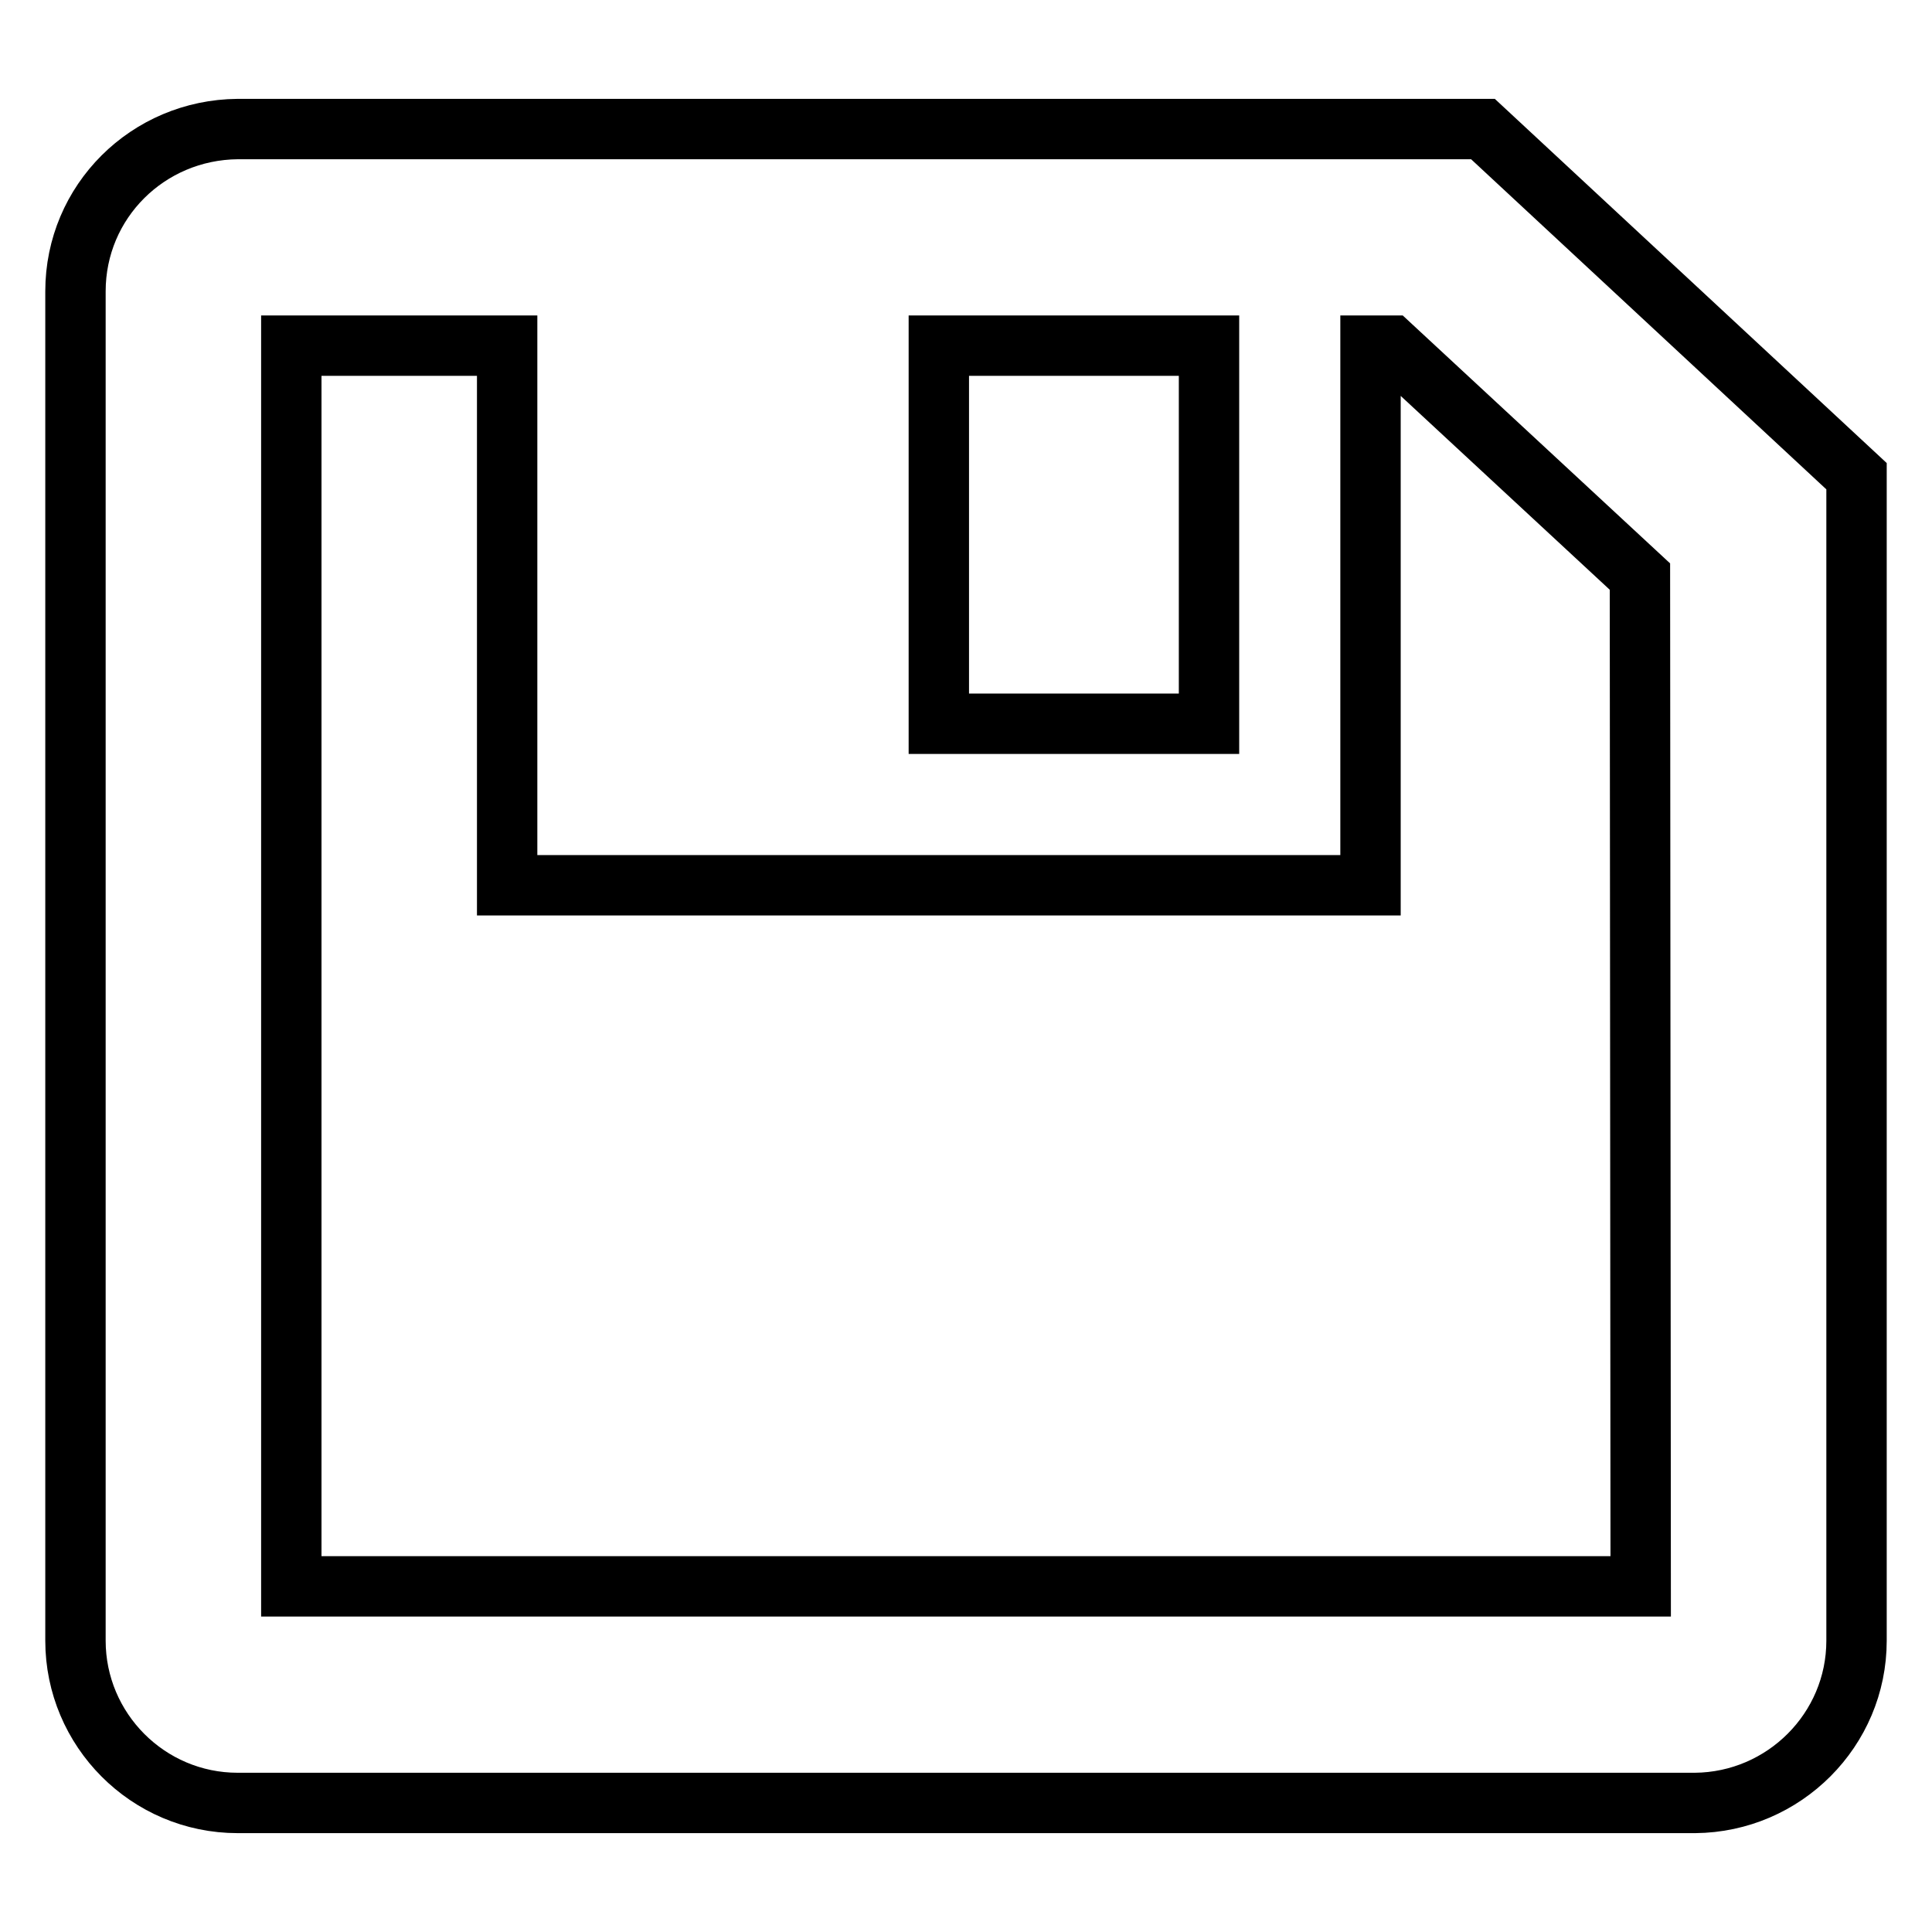<?xml version="1.0" encoding="utf-8"?>
<!-- Svg Vector Icons : http://www.onlinewebfonts.com/icon -->
<!DOCTYPE svg PUBLIC "-//W3C//DTD SVG 1.1//EN" "http://www.w3.org/Graphics/SVG/1.1/DTD/svg11.dtd">
<svg version="1.1" xmlns="http://www.w3.org/2000/svg" xmlns:xlink="http://www.w3.org/1999/xlink" x="0px" y="0px" viewBox="0 0 256 256" enable-background="new 0 0 256 256" xml:space="preserve">
<g><g><path stroke-width="8" fill-opacity="0" stroke="#000000"  d="M246,217.4V63.1l-49.5-46h-165C19.6,17.2,10,26.7,10,38.6v178.8c0,11.8,9.6,21.5,21.5,21.5h193.1C236.4,238.8,246,229.2,246,217.4z M124.4,45.8h35.8v50.1h-35.8V45.8L124.4,45.8z M217.4,210.2H38.6V45.8h28.6v71.5h114.4V45.8h2.7l33,30.6L217.4,210.2L217.4,210.2z"/></g></g>
</svg>